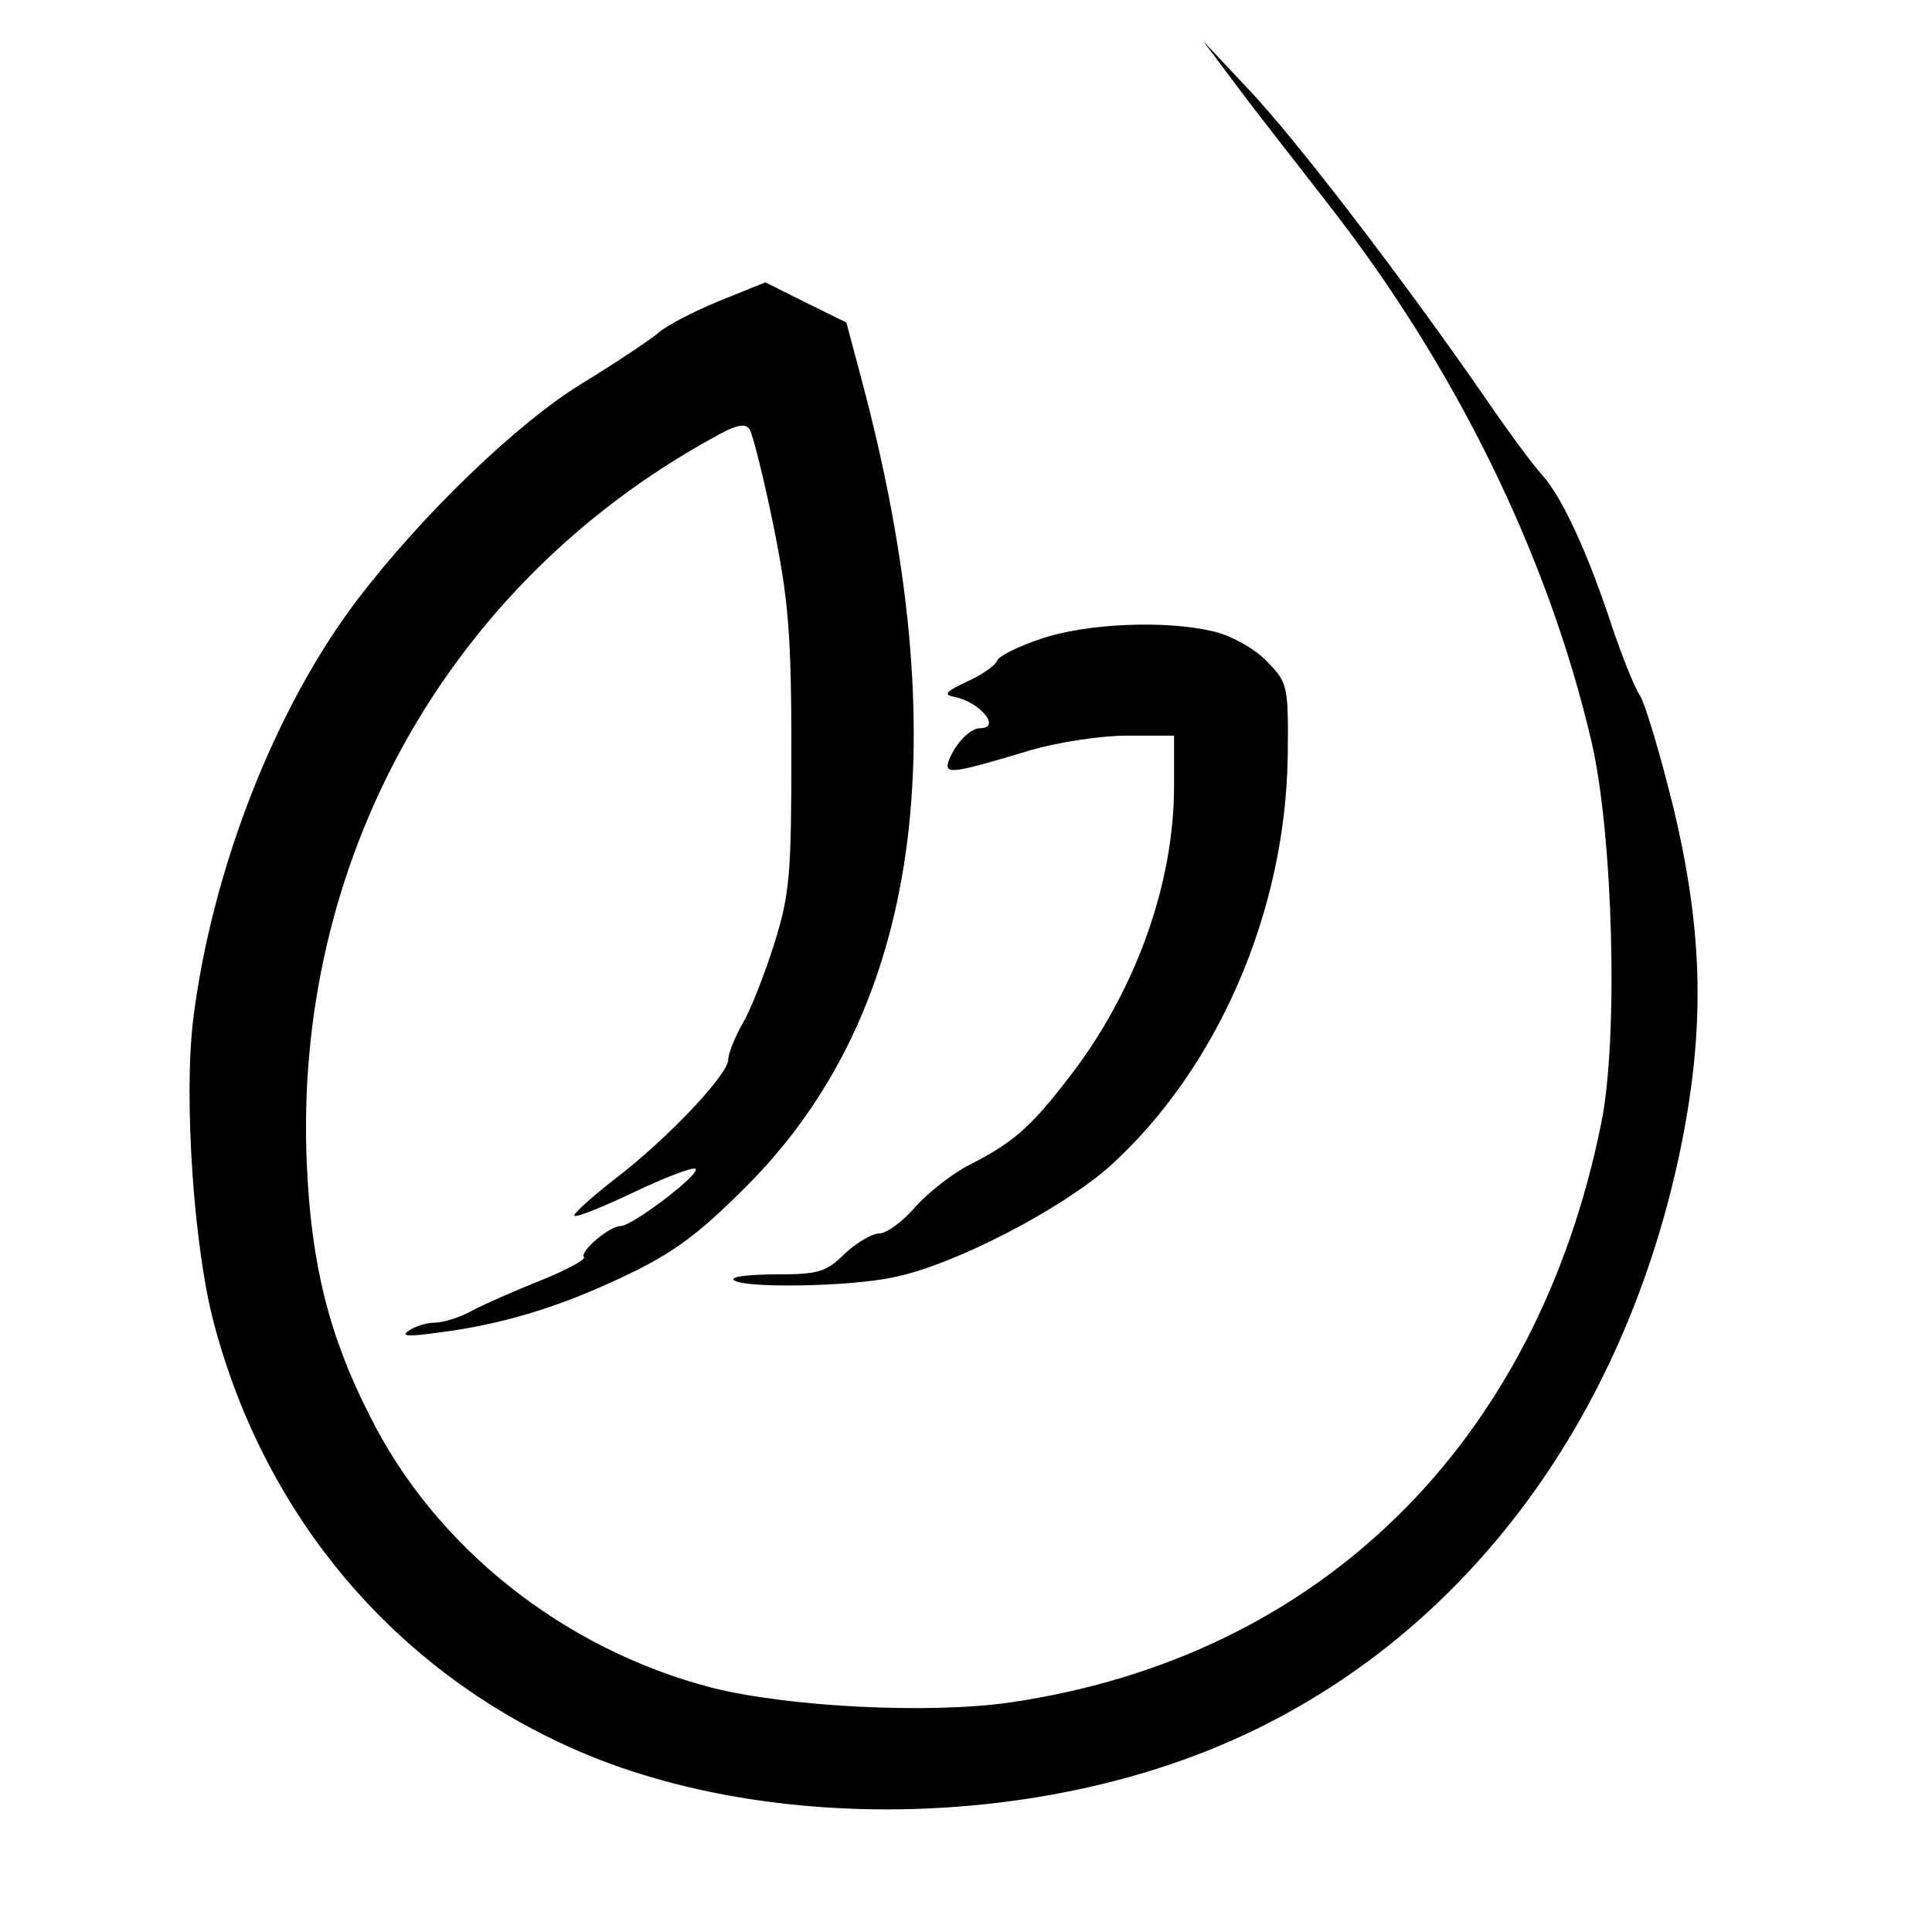 <?xml version="1.0" standalone="no"?>
<!DOCTYPE svg PUBLIC "-//W3C//DTD SVG 20010904//EN"
 "http://www.w3.org/TR/2001/REC-SVG-20010904/DTD/svg10.dtd">
<svg version="1.0" xmlns="http://www.w3.org/2000/svg"
 width="260pt" height="260pt" viewBox="0 0 260 260"
 preserveAspectRatio="xMidYMid meet">
<g transform="translate(0,260) scale(0.1,-0.1)"
fill="#000000" stroke="none">
<path d="M1667 2481 c26 -35 79 -102 116 -150 174 -221 300 -477 359 -730 29
-126 36 -399 13 -512 -87 -432 -379 -719 -795 -780 -110 -16 -301 -6 -403 20
-199 52 -372 189 -460 367 -54 106 -78 202 -84 335 -19 409 188 782 545 979
33 19 45 21 51 12 4 -7 19 -66 32 -130 20 -99 24 -146 24 -302 0 -166 -2 -193
-23 -260 -13 -41 -32 -90 -43 -108 -10 -18 -19 -40 -19 -48 0 -20 -82 -107
-153 -161 -32 -25 -56 -47 -54 -49 2 -3 39 12 81 32 42 20 79 34 82 31 7 -7
-85 -77 -101 -77 -15 0 -56 -35 -49 -42 2 -3 -23 -17 -58 -31 -35 -14 -76 -32
-93 -41 -16 -9 -39 -16 -50 -16 -11 0 -27 -5 -35 -11 -11 -7 -1 -8 35 -3 90
11 168 35 254 76 68 32 101 57 166 122 234 235 285 598 154 1087 l-20 75 -55
27 -54 27 -62 -25 c-34 -14 -71 -33 -82 -43 -12 -10 -57 -40 -101 -67 -88 -53
-218 -179 -304 -292 -111 -146 -196 -364 -221 -565 -13 -107 1 -312 29 -413
69 -256 240 -459 477 -566 245 -111 595 -112 864 -3 321 130 551 424 631 805
34 164 31 293 -8 458 -18 74 -39 144 -46 155 -8 12 -24 53 -37 91 -33 101 -68
176 -94 205 -13 14 -49 63 -81 110 -106 153 -252 344 -315 410 l-61 65 48 -64z"/>
<path d="M1400 1740 c-30 -10 -56 -23 -58 -29 -2 -6 -20 -19 -40 -28 -30 -14
-33 -18 -17 -21 34 -7 63 -42 34 -42 -13 0 -33 -20 -42 -43 -7 -20 2 -19 112
14 35 10 92 19 127 19 l64 0 0 -68 c0 -133 -53 -279 -143 -394 -50 -65 -74
-86 -133 -116 -22 -11 -55 -37 -72 -56 -17 -20 -39 -36 -49 -36 -9 0 -30 -12
-46 -27 -25 -25 -36 -28 -92 -28 -35 0 -61 -3 -58 -7 7 -12 155 -10 215 3 81
16 225 91 291 149 145 131 237 342 240 553 1 96 0 98 -29 128 -17 17 -48 34
-70 39 -65 16 -174 11 -234 -10z"/>
</g>
</svg>
